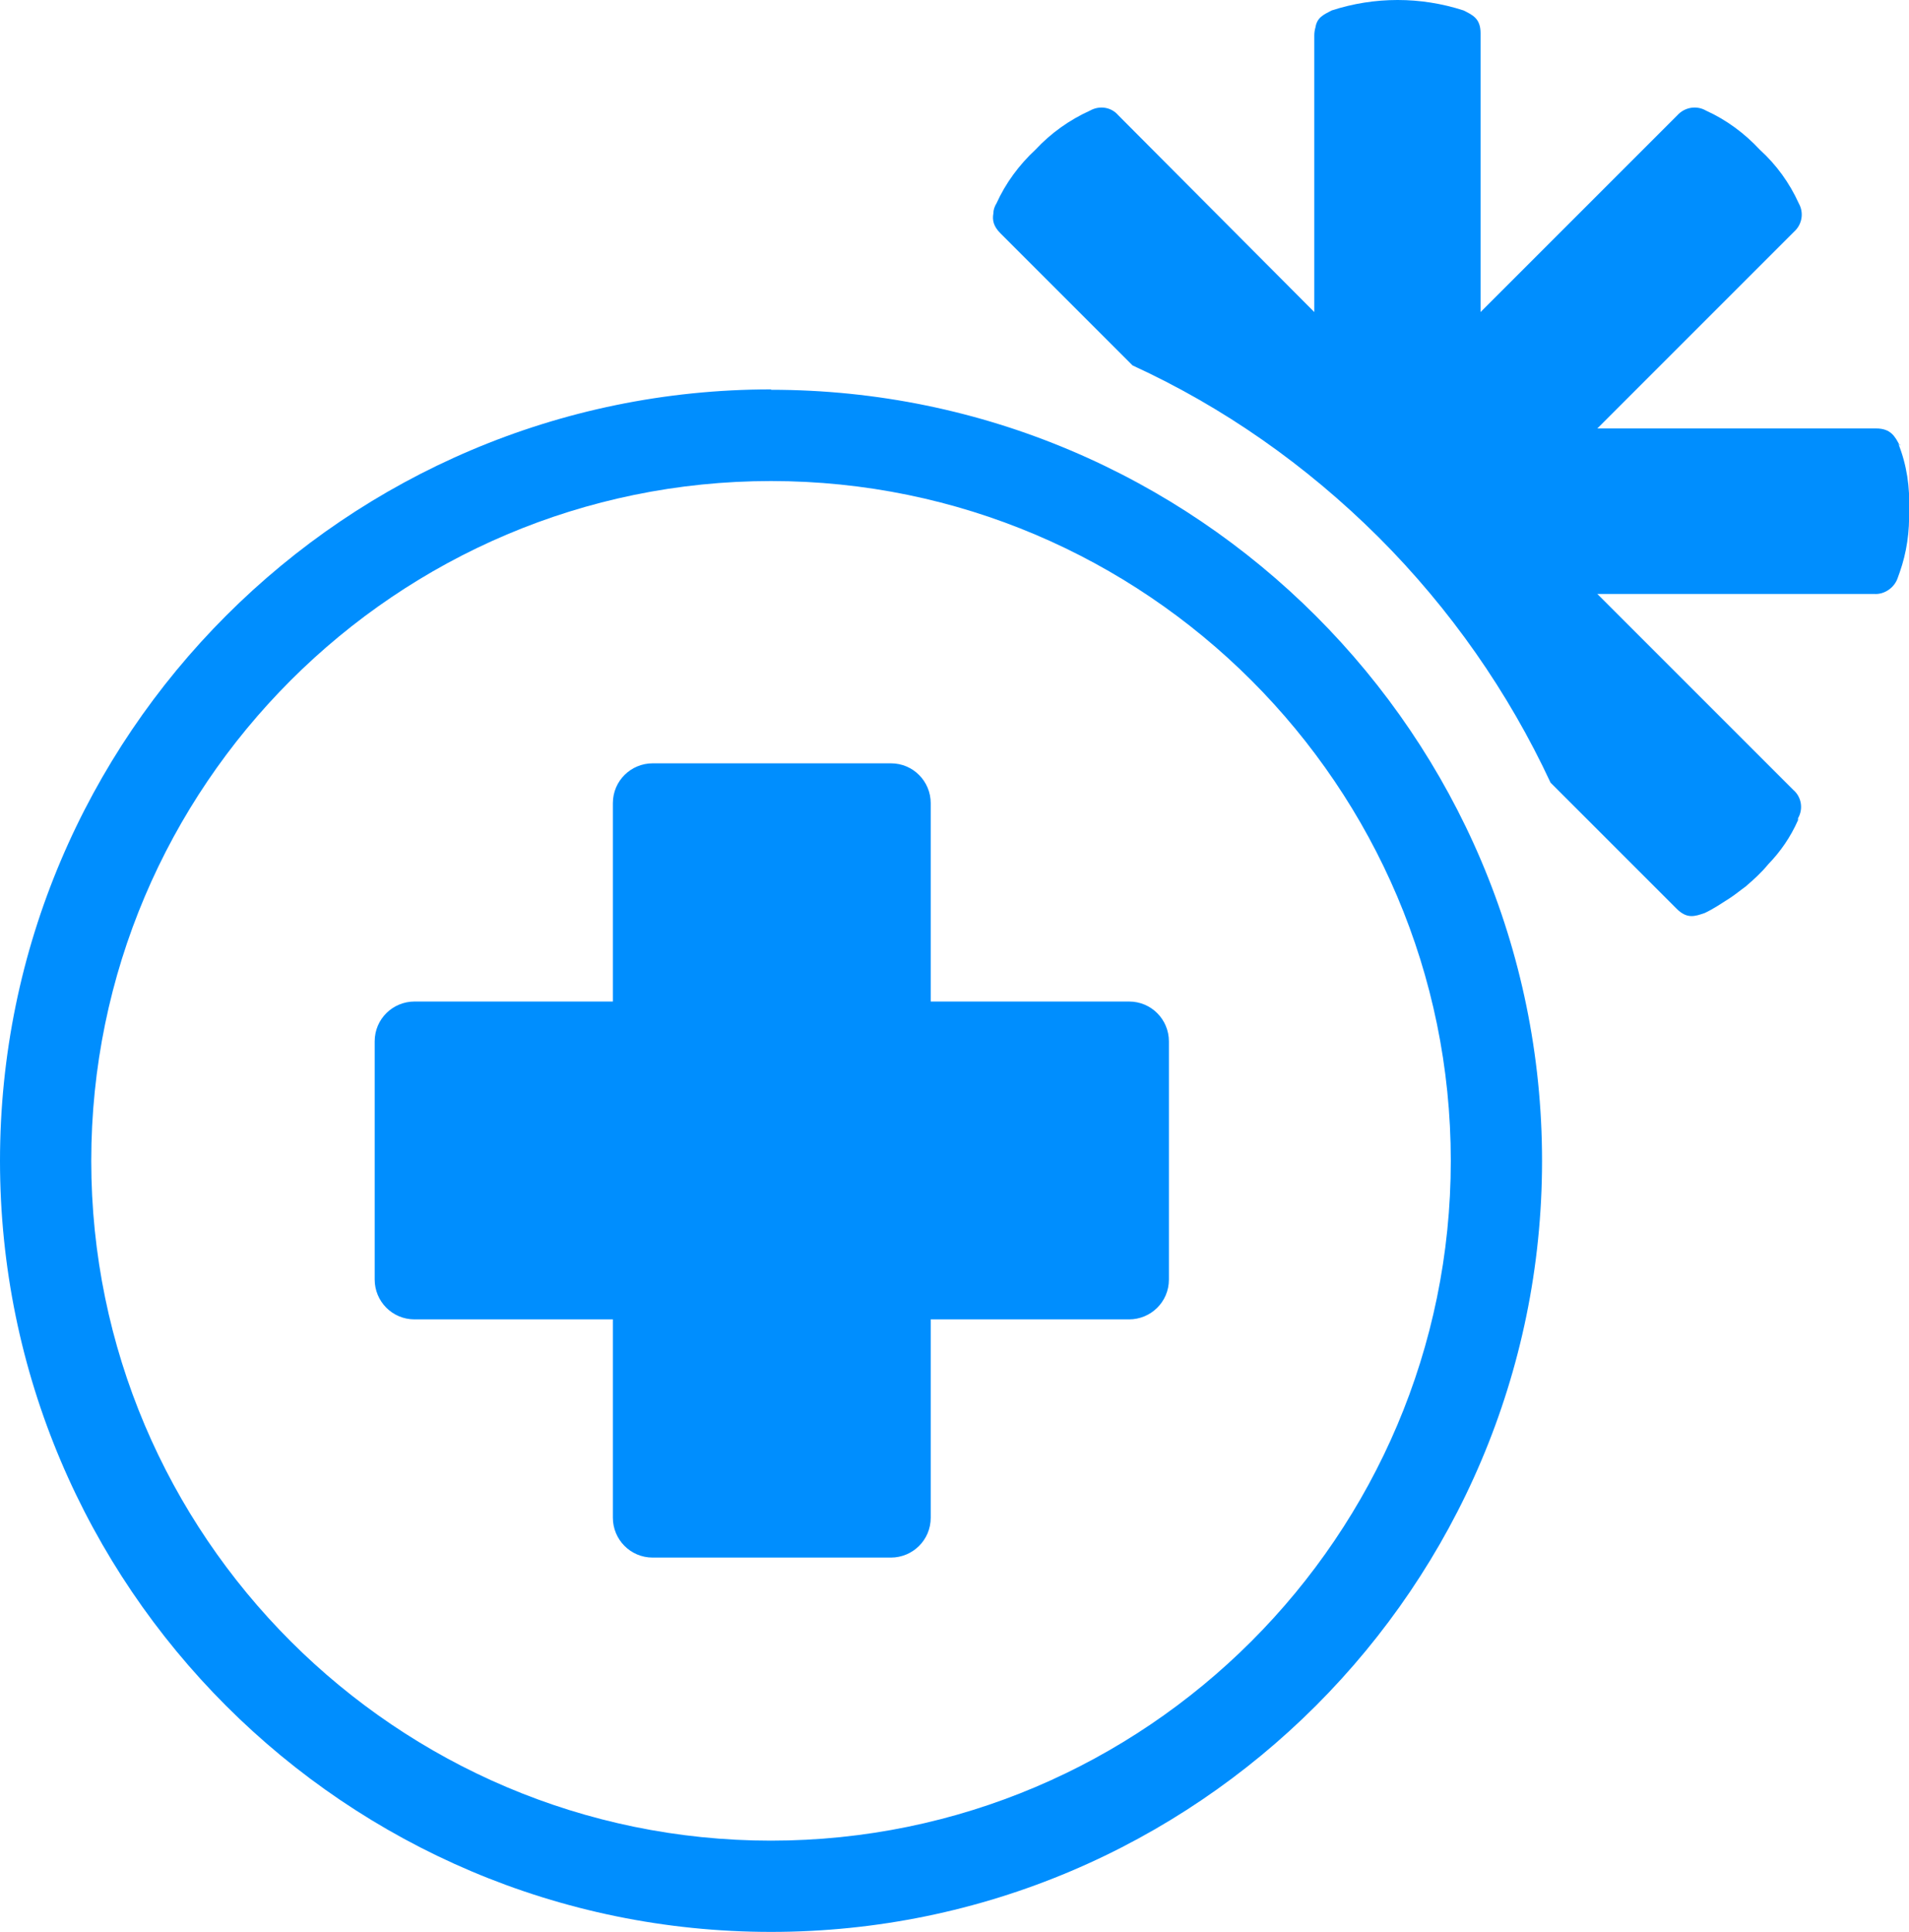 <?xml version="1.0" encoding="UTF-8"?>
<svg id="_x3C_Layer_x3E_" xmlns="http://www.w3.org/2000/svg" version="1.1" viewBox="0 0 493.7 499.6">
  <!-- Generator: Adobe Illustrator 29.8.1, SVG Export Plug-In . SVG Version: 2.1.1 Build 2)  -->
  <defs>
    <style>
      .st0 {
        fill: #008efe;
      }
    </style>
  </defs>
  <g>
    <path class="st0" d="M292,259h-51.3v-51.3c0-5.6-4.5-10.3-10.3-10.3h-61.6c-5.6,0-10.3,4.5-10.3,10.3v51.3h-51.3c-5.6,0-10.3,4.5-10.3,10.3v61.6c0,5.6,4.5,10.3,10.3,10.3h51.3v51.3c0,5.6,4.5,10.3,10.3,10.3h61.6c5.6,0,10.3-4.5,10.3-10.3v-51.3h51.3c5.6,0,10.3-4.5,10.3-10.3v-61.6c0-5.6-4.5-10.3-10.3-10.3Z"/>
    <path class="st0" d="M199.4,100.7C89.5,100.7,0,190.2,0,300.2s89.5,199.4,199.4,199.4,199.4-89.5,199.4-199.4-89.5-199.4-199.4-199.4ZM199.4,476c-96.9,0-175.8-78.9-175.8-175.8S102.5,124.4,199.4,124.4s175.8,78.9,175.8,175.8-78.9,175.8-175.8,175.8Z"/>
  </g>
  <path class="st0" d="M491.3,115.2c-1.2-2.3-2.3-4.4-6.1-4.4h-72.1l50.9-50.9c2-1.8,2.6-4.8,1.2-7.3-2.4-5.3-5.8-10-10.1-13.9-3.9-4.2-8.6-7.7-13.9-10.1-2.4-1.4-5.5-.9-7.4,1.2l-50.9,50.9V8.6c0-3.8-2-4.7-4.4-5.9-11.1-3.6-23-3.6-34.1,0-2.1,1.1-3.8,1.8-4.2,4.4-.2.6-.3,1.4-.3,2.1v71.5l-50.7-50.9c-1.8-2.1-4.8-2.6-7.3-1.2-5.3,2.4-10.1,5.8-14.1,10.1-4.2,3.9-7.7,8.6-10.1,13.9-.5.8-.8,1.7-.8,2.6-.3,1.7,0,3.3,1.8,5.1l34.2,34.2c23.5,10.8,44.8,25.7,63.6,44.4,18.6,18.6,33.6,40.1,44.5,63.5l32.6,32.6c2.7,2.7,4.7,2,7.3,1.1,2.3-1.1,4.2-2.4,6.4-3.8,1.4-.9,2.7-2,4.1-3,2.1-1.8,4.1-3.6,5.9-5.8,3.2-3.3,5.8-7.1,7.7-11.4v-.3h0v-.2c1.4-2.4.9-5.5-1.2-7.3l-50.7-50.7h71.6c2.7.2,5.3-1.7,6.1-4.2.2-.5.3-.9.5-1.4,1.8-5.1,2.6-10.6,2.4-16.1.3-5.8-.6-11.7-2.7-17l.5.2Z"/>
</svg>